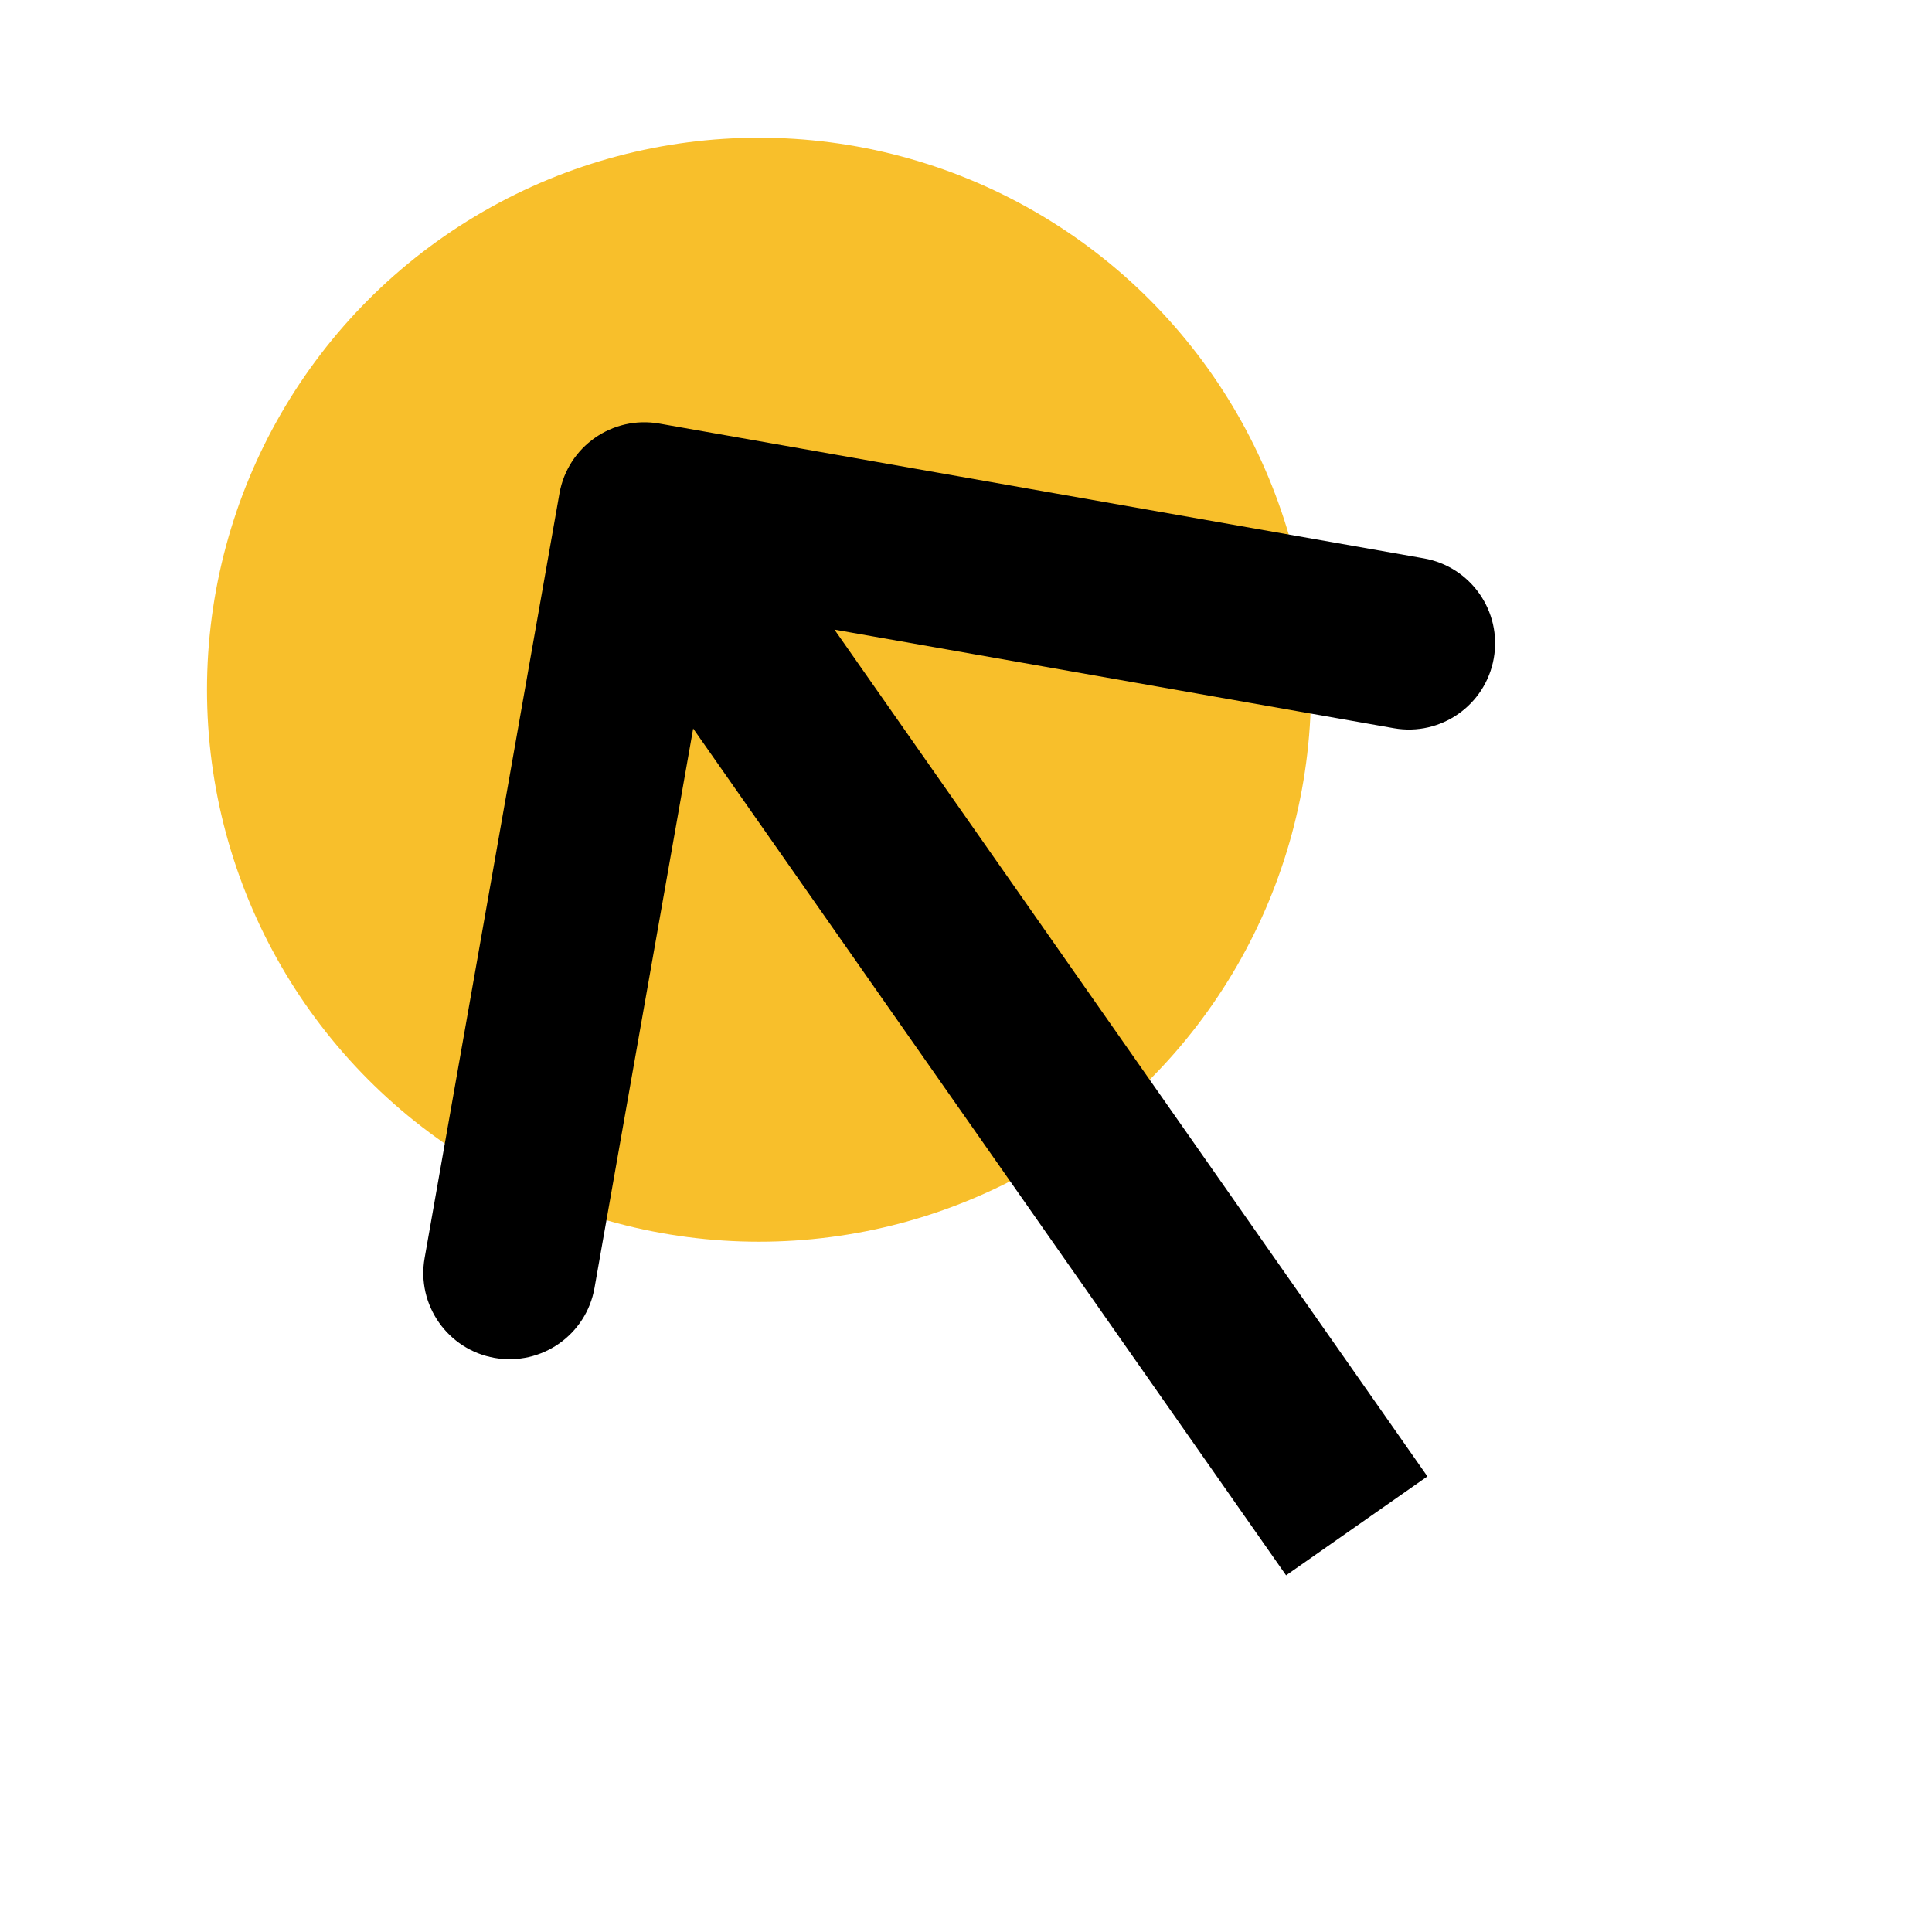 <svg width="28" height="28" viewBox="0 0 28 28" fill="none" xmlns="http://www.w3.org/2000/svg">
<circle cx="11" cy="9.996" r="8" fill="#F8BF2B"/>
<path d="M9.556 6.139C8.876 6.019 8.228 6.473 8.108 7.152L6.154 18.232C6.034 18.911 6.488 19.56 7.168 19.68C7.848 19.799 8.496 19.346 8.616 18.666L10.353 8.818L20.201 10.554C20.881 10.674 21.529 10.22 21.649 9.54C21.769 8.86 21.315 8.212 20.635 8.092L9.556 6.139ZM19.663 22.114L20.687 21.397L10.363 6.653L9.339 7.37L8.315 8.086L18.639 22.831L19.663 22.114Z" fill="black"/>
</svg>
